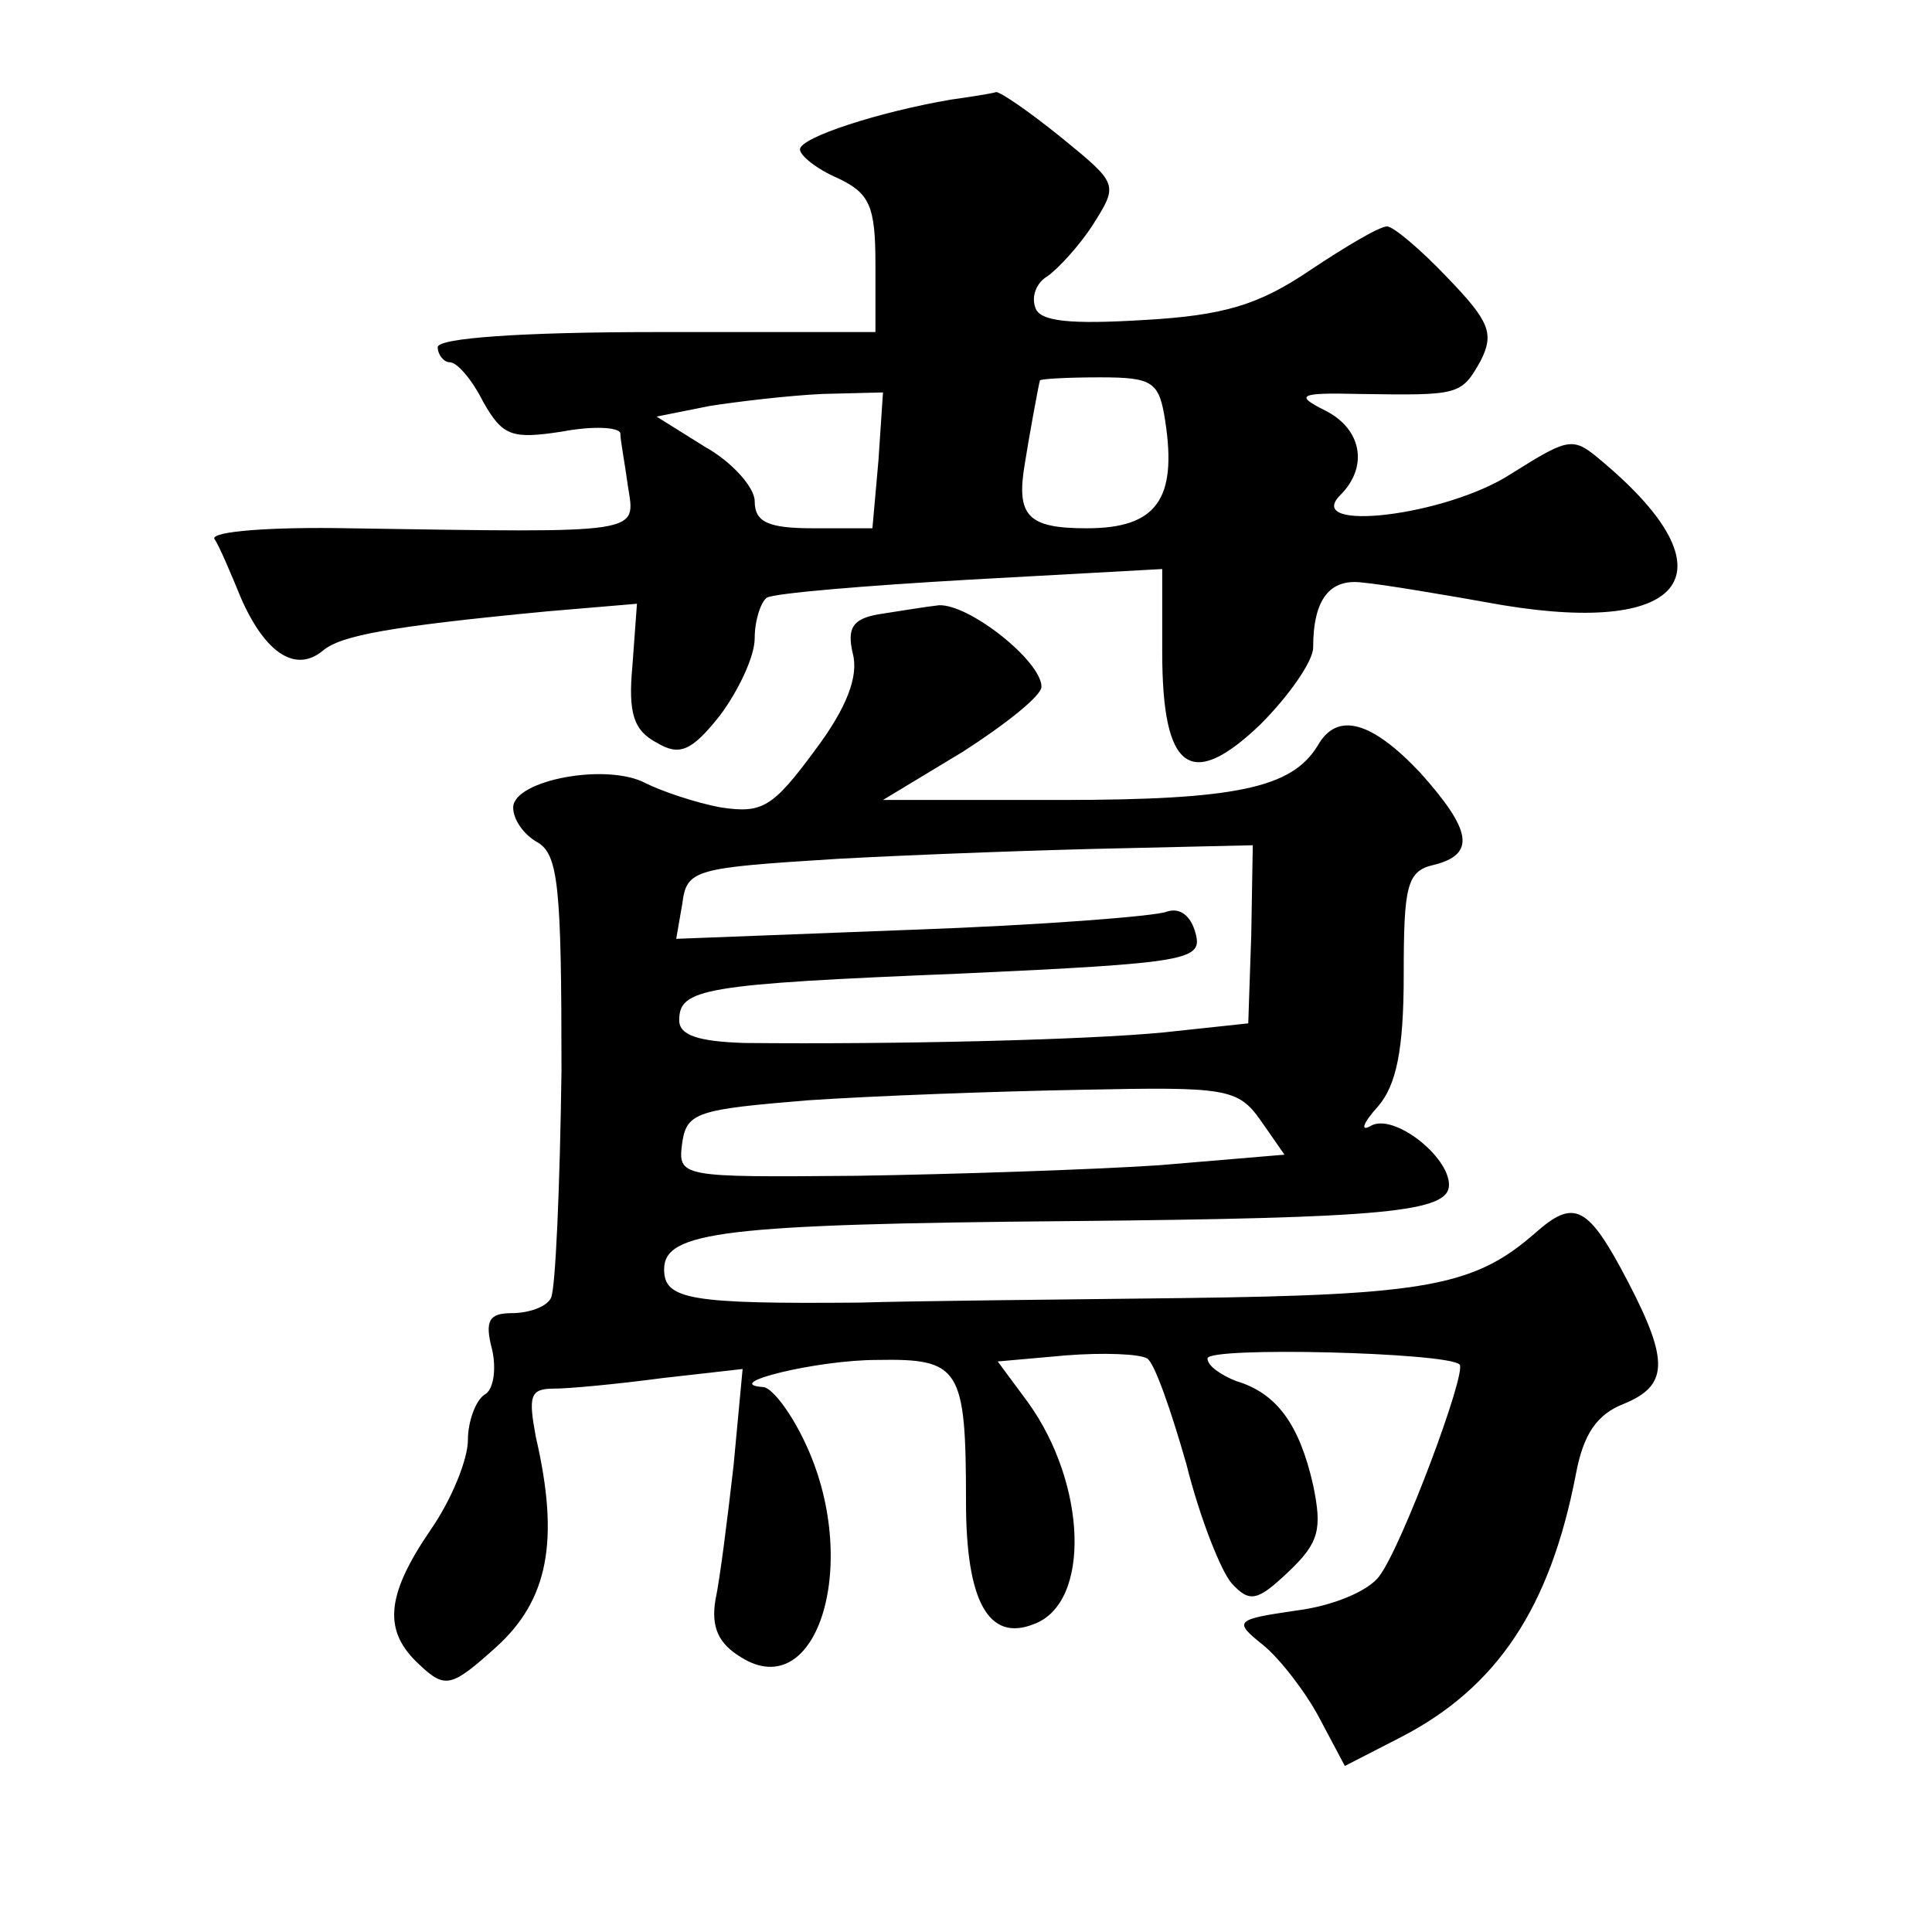 <?xml version="1.0" standalone="no"?>
<!DOCTYPE svg PUBLIC "-//W3C//DTD SVG 20010904//EN"
 "http://www.w3.org/TR/2001/REC-SVG-20010904/DTD/svg10.dtd">
<svg version="1.0" xmlns="http://www.w3.org/2000/svg"
 width="128pt" height="128pt" viewBox="0 0 128 128"
 preserveAspectRatio="xMidYMid meet">
<g transform="translate(0,128) scale(0.1,-0.1)"
fill="#0" stroke="none">
<path d="M630 1214 c-47 -8 -100 -25 -100 -33 0 -4 11 -13 25 -19 21 -10 25 -18
25 -57 l0 -45 -145 0 c-90 0 -145 -4 -145 -10 0 -5 4 -10 8 -10 5 0 15 -12 22 -26
13 -23 19 -25 52 -20 21 4 38 3 39 -1 0 -5 3 -20 5 -35 5 -32 12 -31 -185 -28 -51
1 -91 -2 -89 -7 3 -4 11 -23 18 -40 16 -36 36 -49 54 -34 12 10 44 16 149 26 l59
5 -3 -41 c-3 -32 1 -43 16 -51 15 -9 23 -6 42 18 12 16 23 39 23 51 0 12 4 24 8
27 5 3 65 8 135 12 l127 7 0 -55 c0 -79 19 -92 65 -48 19 19 35 42 35 51 0 32 11
46 33 43 12 -1 54 -8 93 -15 122 -20 152 22 67 94 -21 18 -22 18 -62 -7 -43 -28
-138 -39 -113 -14 19 19 14 44 -10 56 -20 10 -18 12 22 11 67 -1 68 -1 81 22 9
18 6 26 -22 55 -18 19 -36 34 -40 34 -5 0 -27 -13 -51 -29 -34 -23 -57 -30 -110
-33 -49 -3 -69 -1 -72 8 -3 8 1 17 8 21 7 5 21 20 30 34 17 27 17 27 -21 58 -21
17 -40 30 -43 30 -3 -1 -16 -3 -30 -5z m142 -213 c8 -52 -6 -71 -52 -71 -39 0 -47
8 -41 43 2 13 9 52 10 55 1 1 18 2 40 2 35 0 39 -3 43 -29z m-190 -26 l-4 -45 -39
0 c-30 0 -39 4 -39 18 0 9 -15 26 -33 36 l-32 20 35 7 c19 3 53 7 75 8 l40 1 -3
-45z M582 873 c-17 -3 -21 -9 -17 -26 4 -15 -4 -36 -25 -64 -28 -38 -35 -42 -62
-38 -17 3 -40 11 -50 16 -26 14 -88 2 -88 -16 0 -8 7 -18 16 -23 14 -8 16 -30 16
-151 -1 -77 -4 -146 -7 -151 -3 -6 -15 -10 -26 -10 -15 0 -18 -5 -13 -24 3 -13
1 -27 -5 -30 -6 -4 -11 -18 -11 -30 0 -13 -11 -40 -25 -60 -30 -44 -31 -67 -7 -89
17 -16 21 -15 51 12 34 31 42 70 26 139 -5 27 -4 32 12 32 10 0 42 3 72 7 l53 6
-6 -64 c-4 -35 -9 -75 -12 -89 -3 -18 2 -29 17 -38 51 -32 80 64 42 143 -9 19 -21
35 -27 36 -30 2 35 18 75 18 55 1 59 -5 59 -94 0 -66 15 -93 45 -81 38 14 35 93
-4 147 l-20 27 45 4 c25 2 49 1 54 -2 5 -3 16 -35 26 -70 9 -36 23 -71 30 -79 12
-13 17 -12 38 8 20 19 22 28 16 57 -9 40 -24 61 -51 69 -10 4 -19 10 -19 15 0 8
159 4 167 -4 5 -5 -38 -120 -53 -140 -7 -10 -31 -20 -55 -23 -41 -6 -42 -7 -22
-23 11 -9 28 -31 37 -48 l17 -32 37 19 c64 33 99 86 116 174 5 27 14 40 32 47 29
12 30 28 3 80 -27 52 -36 56 -62 33 -40 -35 -72 -41 -233 -43 -87 -1 -184 -2 -214
-3 -113 -1 -130 2 -130 22 0 25 39 30 270 32 208 2 250 6 250 24 0 19 -37 48 -52
39 -7 -4 -5 2 5 13 12 14 17 37 17 87 0 59 2 69 20 73 28 7 25 23 -9 61 -32 34
-55 41 -68 18 -17 -28 -54 -36 -170 -36 l-118 0 53 32 c28 18 52 37 52 43 0 17
-48 55 -68 54 -9 -1 -27 -4 -40 -6z m247 -212 l-2 -59 -56 -6 c-52 -5 -176 -8 -278
-7 -30 1 -43 5 -43 15 0 21 15 24 187 31 152 7 160 9 155 27 -3 11 -10 17 -19 14
-7 -3 -84 -9 -169 -12 l-156 -6 4 23 c3 23 7 24 103 30 55 3 139 6 188 7 l87 2
-1 -59z m6 -123 l16 -23 -83 -7 c-46 -3 -136 -6 -201 -7 -117 -1 -118 -1 -115 22
3 20 10 22 83 28 44 3 126 6 182 7 95 2 103 1 118 -20z"/>
</g>
</svg>

